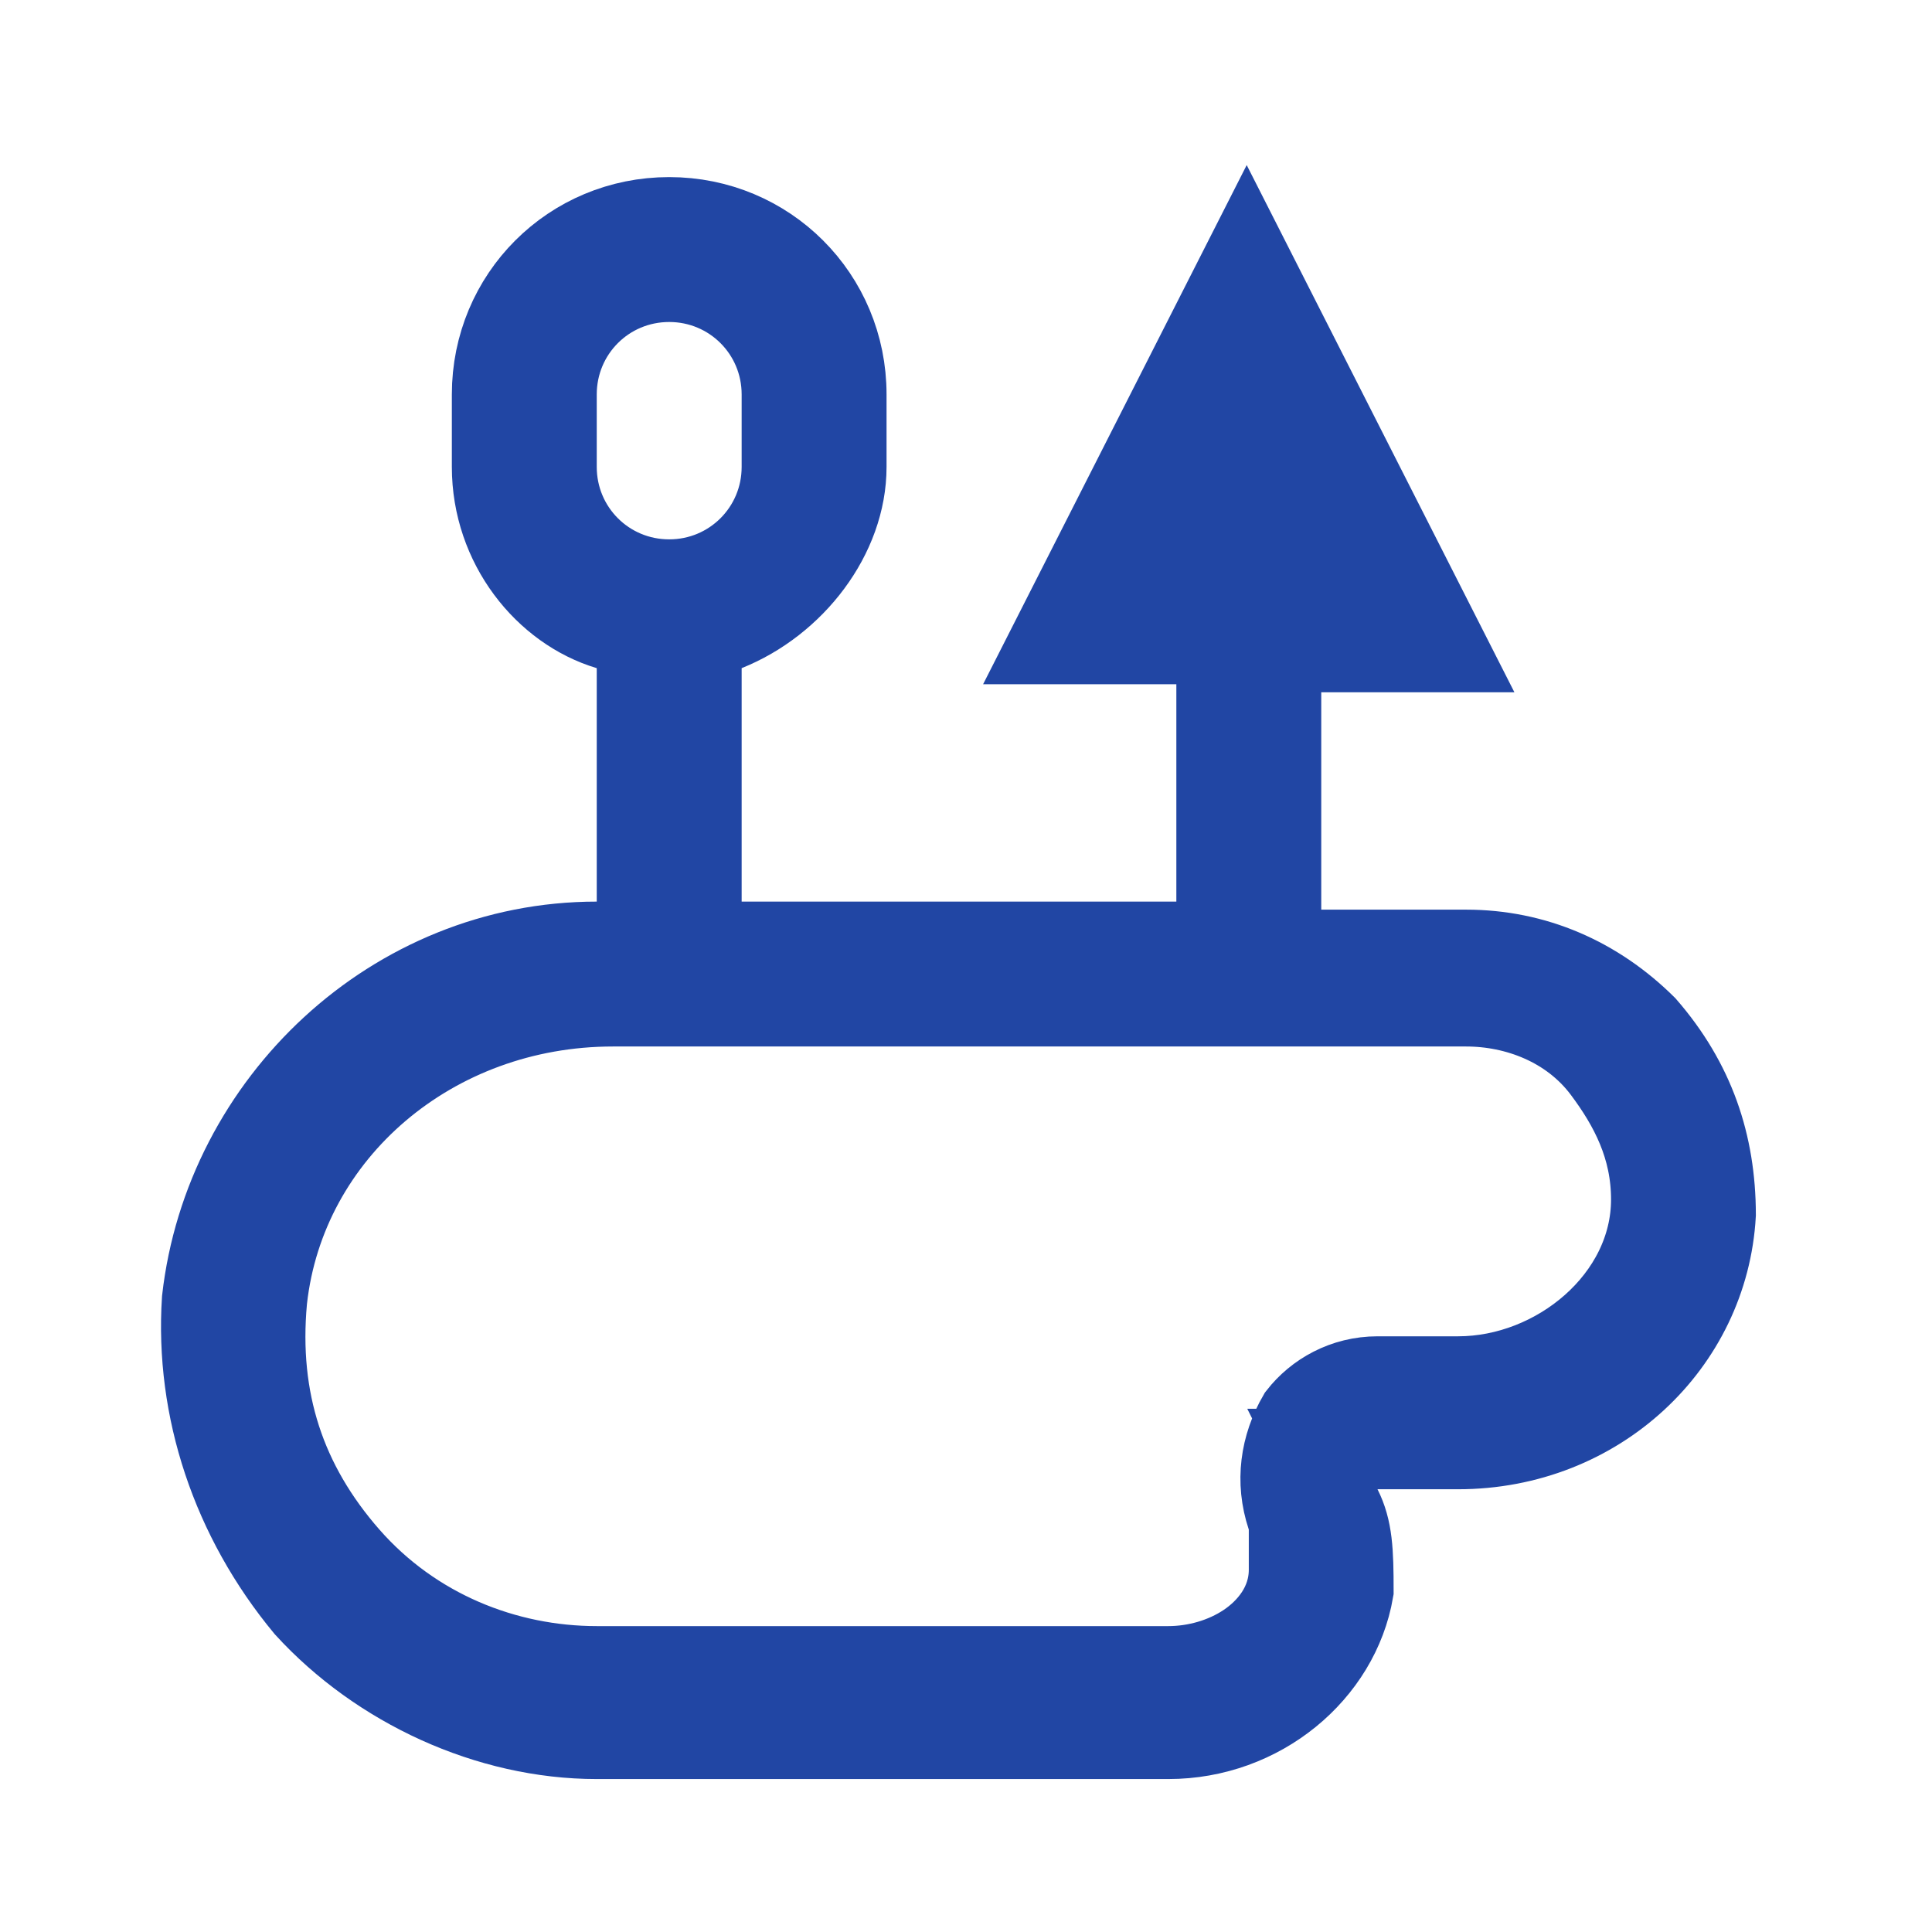 <svg width="24" height="24" viewBox="0 0 24 24" fill="none" xmlns="http://www.w3.org/2000/svg">
<path d="M13.027 8L15.487 3.155L17.998 8.1H16.413H15.913V8.6V11.3V11.8H16.413H18.213C19.066 11.8 19.837 12.137 20.447 12.742C21.051 13.437 21.31 14.209 21.312 15.087C21.221 16.703 19.854 18 18.113 18H17.113H16.303L16.665 18.724C16.8 18.994 16.812 19.266 16.812 19.76C16.636 20.783 15.669 21.6 14.513 21.6H7.413C6.064 21.6 4.7 20.968 3.79 19.972C2.876 18.87 2.423 17.504 2.511 16.144C2.789 13.689 4.884 11.7 7.413 11.7H7.913V11.2V8.3V7.928L7.556 7.821C6.768 7.585 6.113 6.78 6.113 5.8V4.9C6.113 3.676 7.089 2.7 8.313 2.7C9.536 2.7 10.513 3.676 10.513 4.9V5.8C10.513 6.661 9.871 7.498 9.027 7.836L8.713 7.961V8.3V11.2V11.7H9.213H14.613H15.113V11.2V8.5V8H14.613H13.027ZM16.013 19V18.919L15.987 18.842C15.841 18.403 15.906 17.963 16.128 17.58C16.344 17.303 16.695 17.1 17.113 17.1H18.113C19.334 17.1 20.513 16.128 20.513 14.9C20.513 14.248 20.245 13.744 19.913 13.3C19.499 12.748 18.835 12.5 18.213 12.5H7.613C5.38 12.5 3.546 14.07 3.316 16.145L3.316 16.145L3.315 16.155C3.202 17.391 3.546 18.426 4.336 19.329C5.14 20.247 6.282 20.7 7.413 20.7H14.513C14.855 20.7 15.203 20.599 15.477 20.416C15.747 20.236 16.013 19.925 16.013 19.5V19.499V19.498V19.497V19.495V19.494V19.493V19.492V19.491V19.489V19.488V19.487V19.486V19.485V19.484V19.482V19.481V19.48V19.479V19.478V19.477V19.475V19.474V19.473V19.472V19.471V19.47V19.468V19.467V19.466V19.465V19.464V19.462V19.461V19.46V19.459V19.458V19.457V19.456V19.454V19.453V19.452V19.451V19.45V19.448V19.447V19.446V19.445V19.444V19.443V19.442V19.44V19.439V19.438V19.437V19.436V19.434V19.433V19.432V19.431V19.43V19.429V19.427V19.426V19.425V19.424V19.423V19.422V19.421V19.419V19.418V19.417V19.416V19.415V19.414V19.412V19.411V19.41V19.409V19.408V19.407V19.405V19.404V19.403V19.402V19.401V19.4V19.398V19.397V19.396V19.395V19.394V19.393V19.392V19.39V19.389V19.388V19.387V19.386V19.385V19.384V19.382V19.381V19.38V19.379V19.378V19.377V19.375V19.374V19.373V19.372V19.371V19.37V19.369V19.367V19.366V19.365V19.364V19.363V19.362V19.361V19.36V19.358V19.357V19.356V19.355V19.354V19.353V19.352V19.35V19.349V19.348V19.347V19.346V19.345V19.344V19.343V19.341V19.34V19.339V19.338V19.337V19.336V19.335V19.334V19.332V19.331V19.33V19.329V19.328V19.327V19.326V19.325V19.323V19.322V19.321V19.32V19.319V19.318V19.317V19.316V19.314V19.313V19.312V19.311V19.31V19.309V19.308V19.307V19.305V19.304V19.303V19.302V19.301V19.3V19.299V19.298V19.297V19.296V19.294V19.293V19.292V19.291V19.29V19.289V19.288V19.287V19.286V19.285V19.284V19.282V19.281V19.28V19.279V19.278V19.277V19.276V19.275V19.274V19.273V19.272V19.27V19.269V19.268V19.267V19.266V19.265V19.264V19.263V19.262V19.261V19.26V19.259V19.258V19.256V19.256V19.254V19.253V19.252V19.251V19.25V19.249V19.248V19.247V19.246V19.245V19.244V19.243V19.242V19.241V19.239V19.238V19.237V19.236V19.235V19.234V19.233V19.232V19.231V19.23V19.229V19.228V19.227V19.226V19.225V19.224V19.223V19.222V19.221V19.22V19.219V19.218V19.217V19.216V19.215V19.213V19.212V19.212V19.21V19.209V19.208V19.207V19.206V19.205V19.204V19.203V19.202V19.201V19.2V19.199V19.198V19.197V19.196V19.195V19.194V19.193V19.192V19.191V19.19V19.189V19.188V19.187V19.186V19.185V19.184V19.183V19.182V19.181V19.18V19.179V19.178V19.177V19.176V19.175V19.174V19.173V19.172V19.172V19.171V19.169V19.169V19.168V19.167V19.166V19.165V19.164V19.163V19.162V19.161V19.16V19.159V19.158V19.157V19.156V19.155V19.154V19.153V19.152V19.151V19.15V19.149V19.148V19.148V19.147V19.146V19.145V19.144V19.143V19.142V19.141V19.14V19.139V19.138V19.137V19.136V19.135V19.134V19.134V19.133V19.132V19.131V19.13V19.129V19.128V19.127V19.126V19.125V19.125V19.124V19.123V19.122V19.121V19.12V19.119V19.118V19.117V19.116V19.116V19.115V19.114V19.113V19.112V19.111V19.11V19.109V19.108V19.108V19.107V19.106V19.105V19.104V19.103V19.102V19.102V19.101V19.1V19.099V19.098V19.097V19.096V19.096V19.095V19.094V19.093V19.092V19.091V19.09V19.09V19.089V19.088V19.087V19.086V19.085V19.085V19.084V19.083V19.082V19.081V19.081V19.08V19.079V19.078V19.077V19.076V19.076V19.075V19.074V19.073V19.073V19.072V19.071V19.07V19.069V19.069V19.068V19.067V19.066V19.065V19.065V19.064V19.063V19.062V19.061V19.061V19.06V19.059V19.058V19.058V19.057V19.056V19.055V19.055V19.054V19.053V19.052V19.052V19.051V19.05V19.049V19.049V19.048V19.047V19.046V19.046V19.045V19.044V19.043V19.043V19.042V19.041V19.041V19.04V19.039V19.038V19.038V19.037V19.036V19.036V19.035V19.034V19.034V19.033V19.032V19.031V19.031V19.03V19.029V19.029V19.028V19.027V19.027V19.026V19.025V19.024V19.024V19.023V19.023V19.022V19.021V19.021V19.02V19.019V19.019V19.018V19.017V19.017V19.016V19.015V19.015V19.014V19.013V19.013V19.012V19.012V19.011V19.01V19.01V19.009V19.008V19.008V19.007V19.007V19.006V19.005V19.005V19.004V19.004V19.003V19.002V19.002V19.001V19.001V19ZM9.713 4.9C9.713 4.124 9.089 3.5 8.313 3.5C7.536 3.5 6.913 4.124 6.913 4.9V5.8C6.913 6.576 7.536 7.2 8.313 7.2C9.089 7.2 9.713 6.576 9.713 5.8V4.9Z" fill="#2146A4" stroke="#2146A4"/>
</svg>
